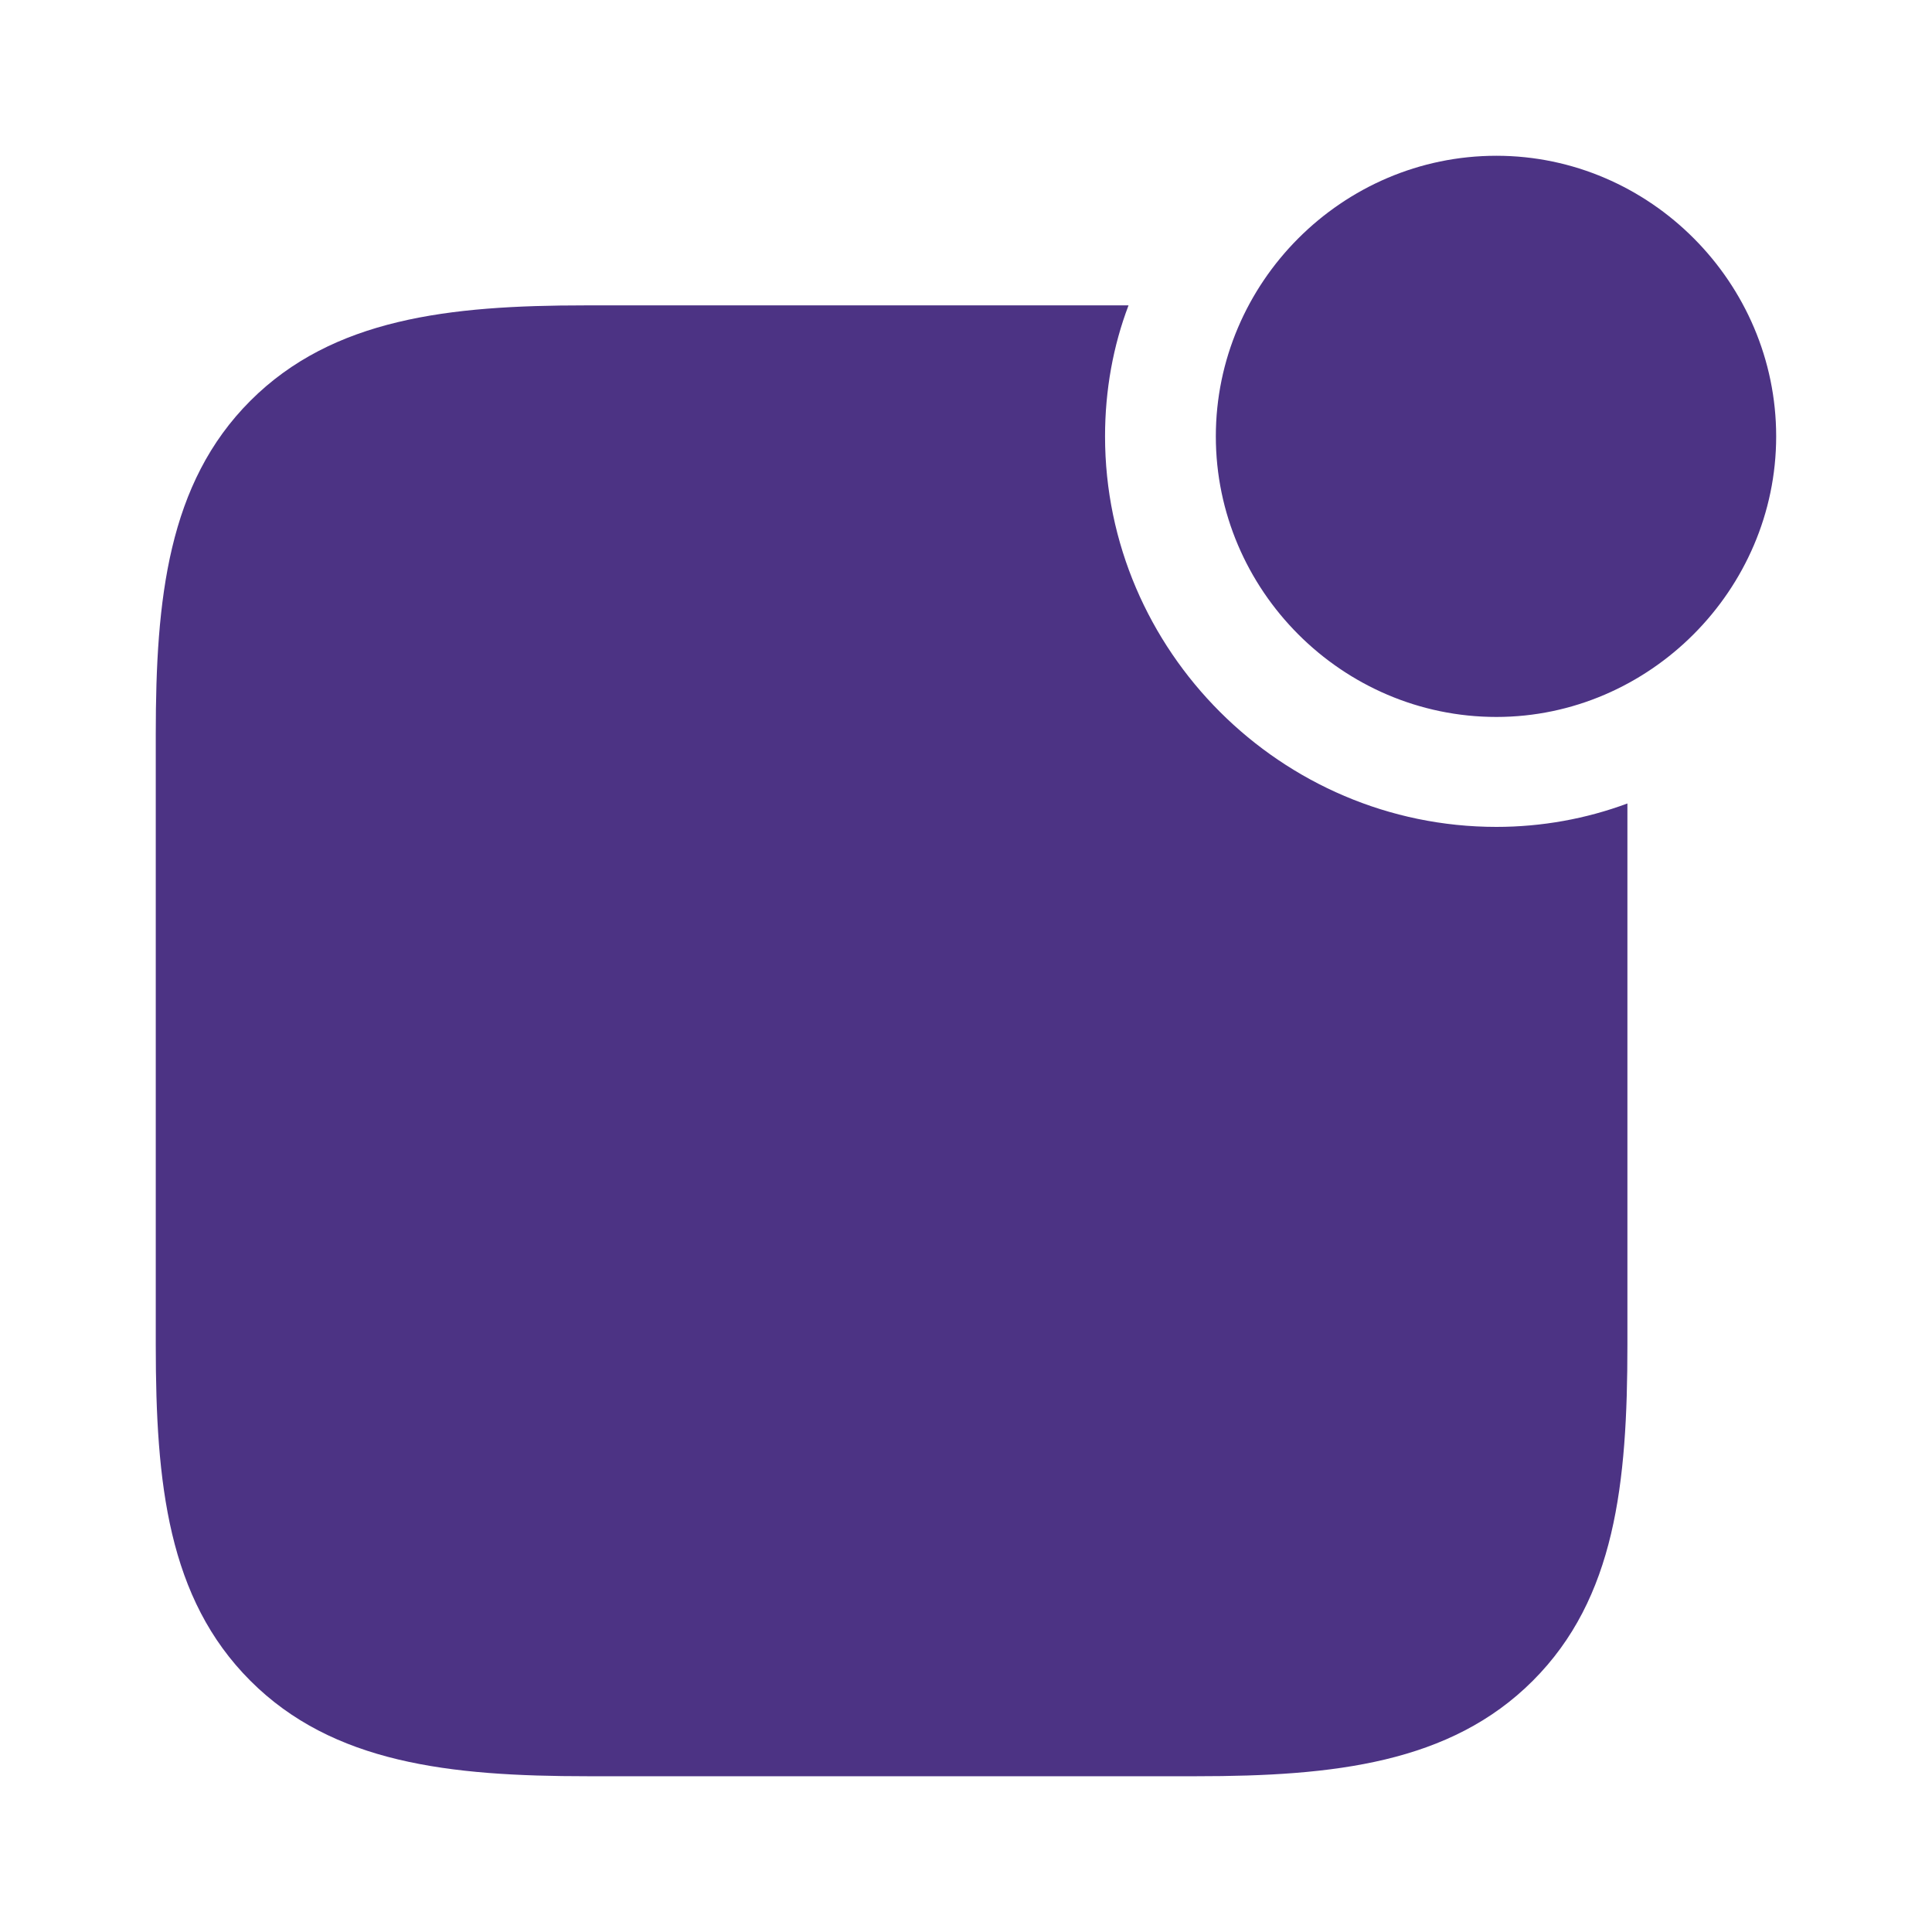 <svg width="32" height="32" viewBox="0 0 32 32" fill="none" xmlns="http://www.w3.org/2000/svg">
<path d="M24.785 11.875C27.317 11.875 29.419 9.772 29.419 7.228C29.419 4.683 27.33 2.58 24.785 2.58C22.227 2.58 20.138 4.683 20.138 7.228C20.138 9.772 22.227 11.875 24.785 11.875ZM9.732 29.42H19.817C22.093 29.42 24.022 29.205 25.388 27.839C26.754 26.473 26.955 24.571 26.955 22.281V13.308C26.272 13.562 25.535 13.696 24.785 13.696C21.223 13.696 18.303 10.777 18.303 7.228C18.303 6.464 18.437 5.728 18.692 5.058H9.692C7.442 5.058 5.513 5.272 4.147 6.638C2.781 8.004 2.58 9.92 2.58 12.156V22.281C2.58 24.571 2.781 26.473 4.147 27.839C5.513 29.205 7.442 29.42 9.732 29.42Z" fill="#4C3384"/>
</svg>
